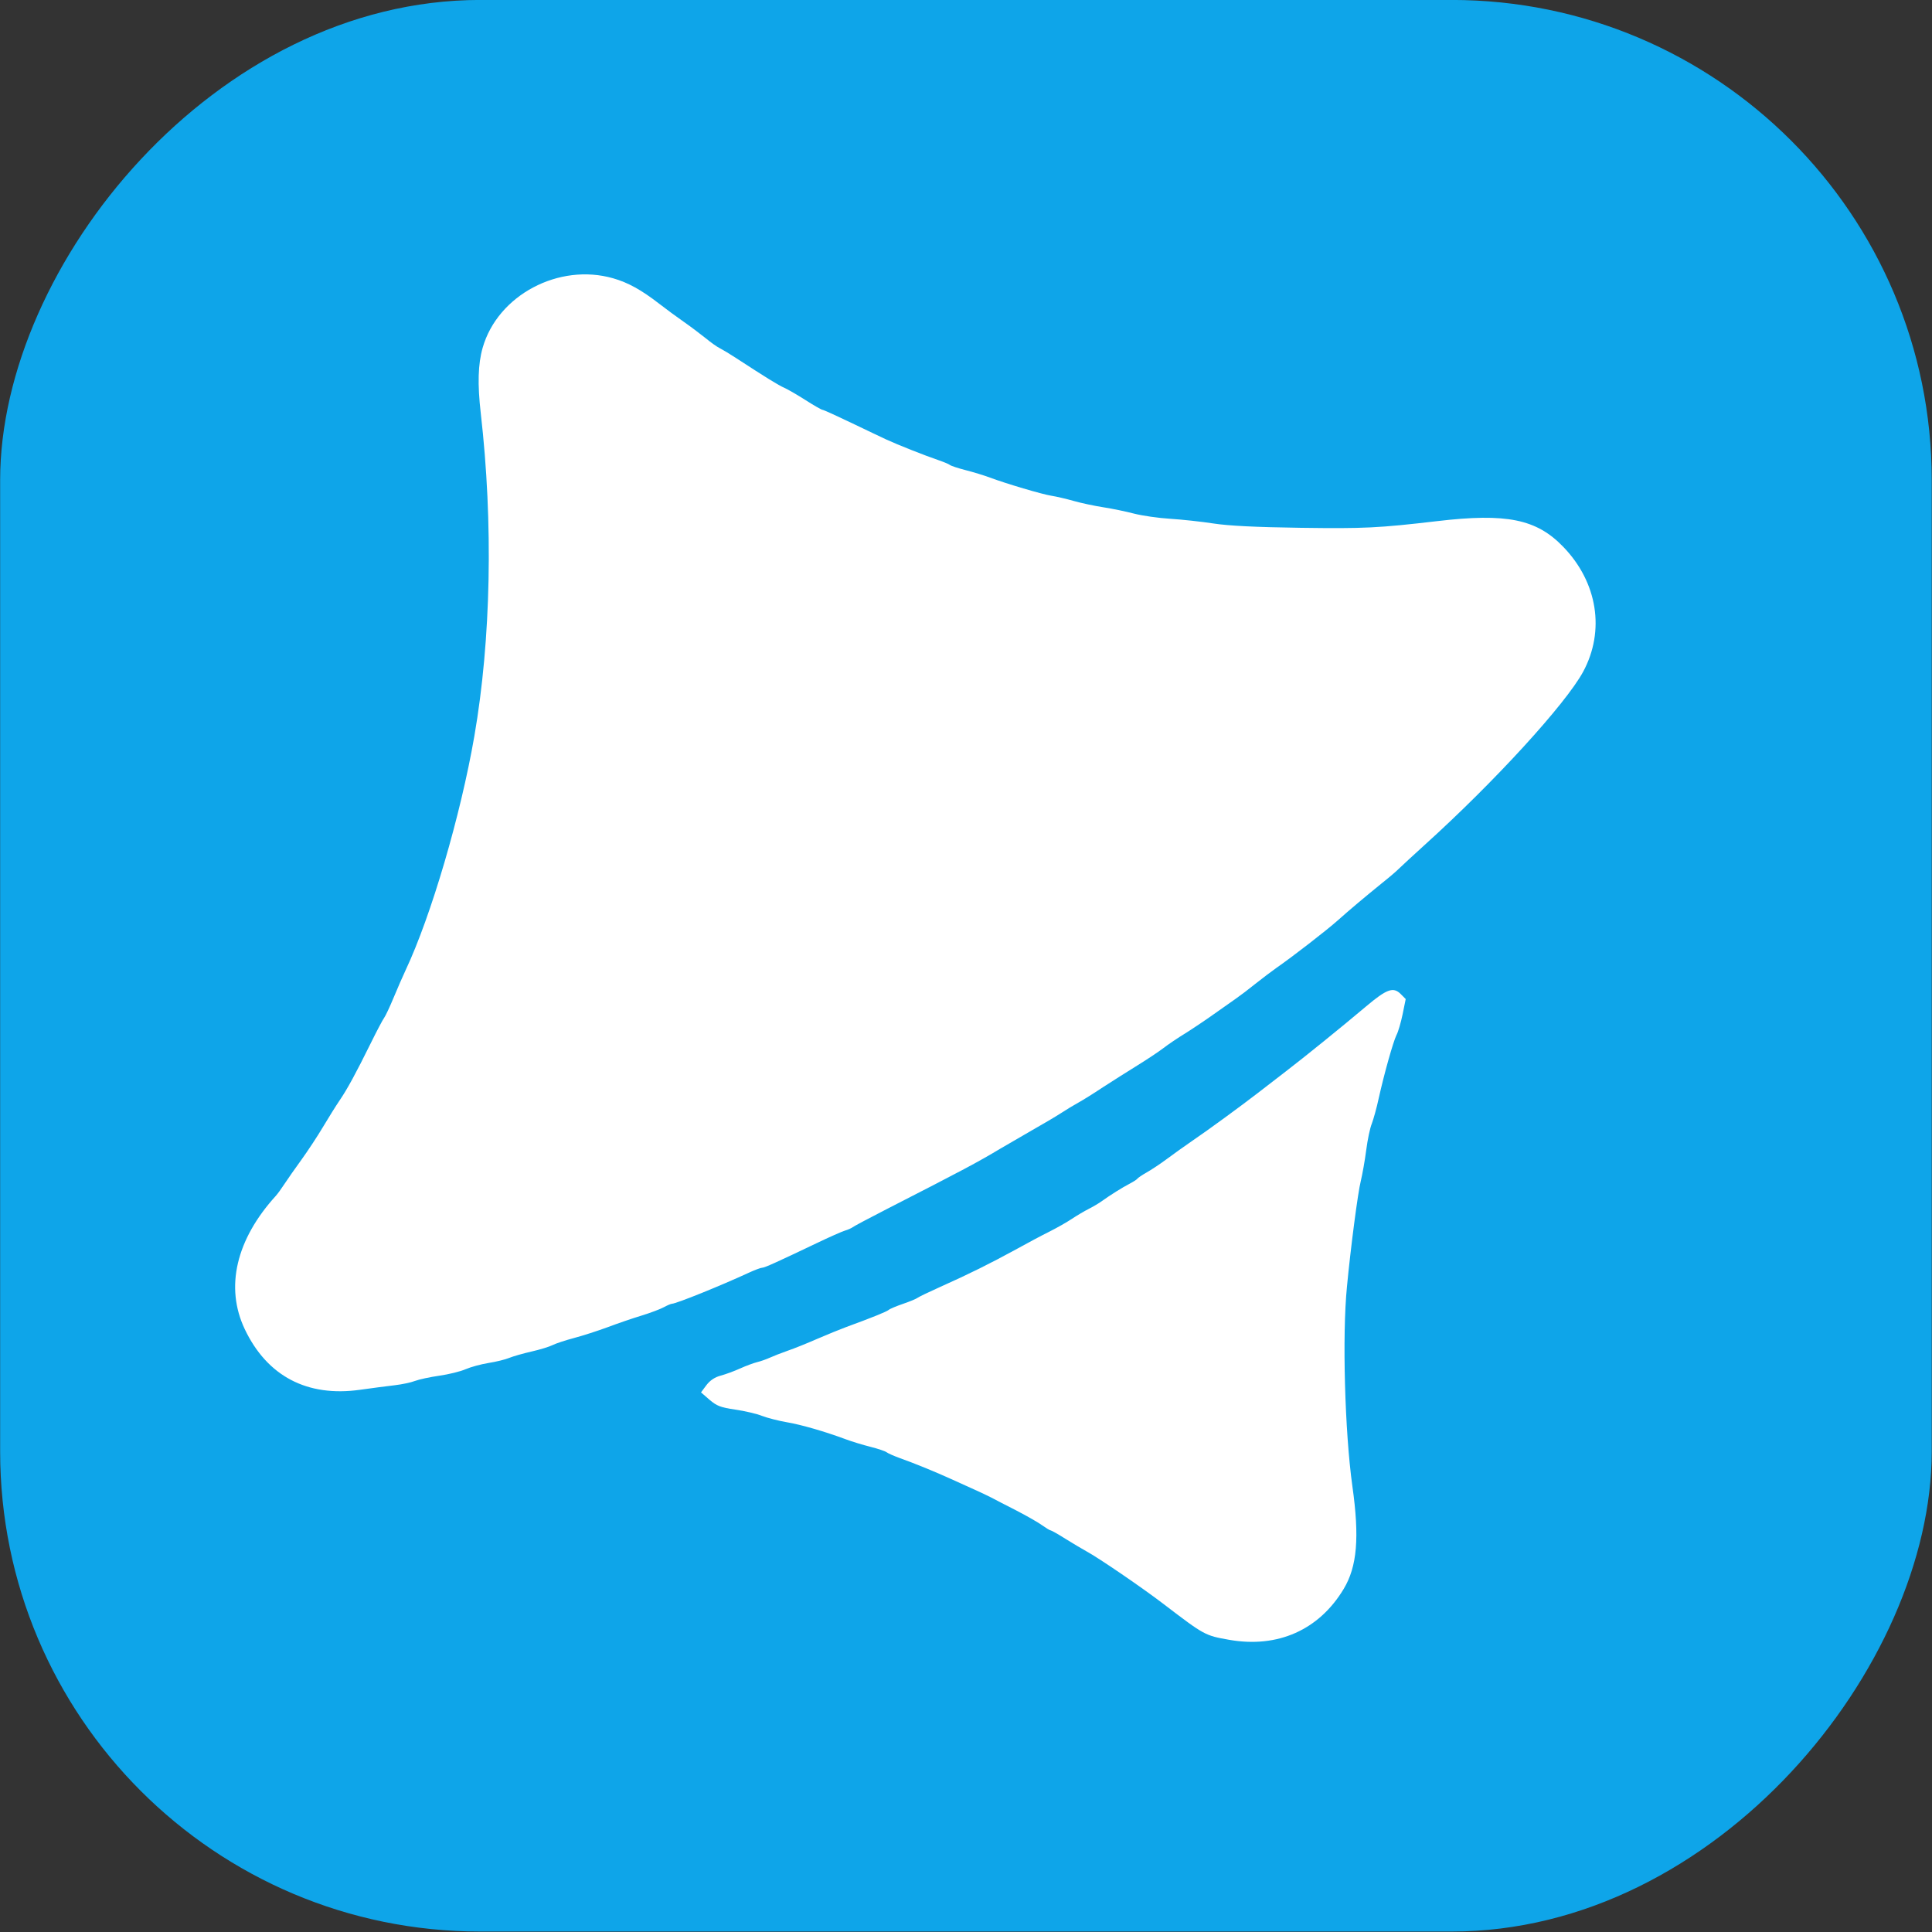 <?xml version="1.0" encoding="utf-8"?>
<svg xmlns="http://www.w3.org/2000/svg" viewBox="100.813 59.889 84.562 84.562" width="84.562px" height="84.562px">
  <rect x="100.813" y="59.889" width="84.562" height="84.562" fill="#333333" stroke="none"/>
  <g id="svgg" transform="matrix(-0.652, 0, 0, 0.652, 127.36, 49.829)" style="">
    <rect x="-88.962" y="15.426" width="129.669" height="129.669" style="stroke: rgba(14, 165, 233, 0); stroke-opacity: 0; fill: rgb(14, 165, 233);" rx="32.231" ry="32.231"/>
    <path id="path0" d="M -0.446 34.112 C -1.441 34.396 -2.334 34.888 -3.537 35.82 C -4.002 36.18 -4.739 36.723 -5.179 37.028 C -5.619 37.335 -6.265 37.821 -6.627 38.111 C -6.977 38.4 -7.416 38.717 -7.624 38.816 C -7.817 38.915 -8.296 39.202 -8.683 39.457 C -10.727 40.788 -11.529 41.286 -11.943 41.467 C -12.189 41.578 -12.834 41.953 -13.378 42.3 C -13.922 42.647 -14.426 42.935 -14.491 42.939 C -14.567 42.941 -15.421 43.331 -16.417 43.808 C -17.4 44.282 -18.473 44.79 -18.784 44.935 C -19.482 45.261 -21.396 46.02 -22.263 46.313 C -22.612 46.432 -22.974 46.58 -23.052 46.643 C -23.129 46.706 -23.607 46.862 -24.112 46.992 C -24.616 47.12 -25.354 47.345 -25.741 47.491 C -26.84 47.901 -29.233 48.61 -29.867 48.71 C -30.19 48.76 -30.863 48.917 -31.367 49.06 C -31.871 49.203 -32.764 49.393 -33.358 49.484 C -33.94 49.574 -34.871 49.766 -35.414 49.909 C -35.971 50.051 -37.057 50.208 -37.833 50.255 C -38.621 50.304 -39.929 50.446 -40.743 50.571 C -41.777 50.729 -43.588 50.819 -46.575 50.861 C -50.855 50.922 -51.838 50.873 -55.757 50.414 C -60.426 49.864 -62.43 50.273 -64.228 52.14 C -66.53 54.524 -67.046 57.772 -65.559 60.528 C -64.383 62.691 -59.611 67.917 -54.903 72.168 C -54.128 72.87 -53.365 73.578 -53.196 73.741 C -53.041 73.903 -52.524 74.344 -52.046 74.722 C -50.855 75.691 -49.924 76.471 -49.084 77.22 C -48.334 77.888 -46.032 79.67 -44.972 80.403 C -44.648 80.632 -44.015 81.111 -43.562 81.47 C -43.122 81.827 -42.541 82.265 -42.282 82.445 C -42.022 82.624 -41.338 83.105 -40.768 83.512 C -40.199 83.918 -39.333 84.497 -38.855 84.797 C -38.363 85.095 -37.703 85.543 -37.38 85.792 C -37.057 86.039 -36.268 86.563 -35.634 86.954 C -35.001 87.344 -33.966 88.003 -33.32 88.419 C -32.699 88.833 -31.949 89.3 -31.664 89.455 C -31.38 89.61 -30.863 89.922 -30.514 90.151 C -30.164 90.378 -29.298 90.891 -28.586 91.292 C -27.887 91.694 -26.932 92.251 -26.453 92.53 C -24.887 93.467 -24.021 93.929 -18.797 96.604 C -17.633 97.199 -16.611 97.746 -16.521 97.814 C -16.43 97.883 -16.198 97.986 -16.004 98.042 C -15.81 98.1 -14.943 98.482 -14.09 98.892 C -11.4 100.175 -10.611 100.534 -10.442 100.534 C -10.352 100.534 -9.951 100.685 -9.55 100.869 C -7.688 101.731 -4.675 102.949 -4.39 102.952 C -4.326 102.952 -4.08 103.057 -3.847 103.183 C -3.614 103.312 -2.942 103.564 -2.36 103.743 C -1.765 103.923 -0.744 104.273 -0.084 104.522 C 0.588 104.77 1.602 105.098 2.183 105.251 C 2.764 105.405 3.412 105.619 3.623 105.727 C 3.834 105.835 4.471 106.031 5.041 106.16 C 5.61 106.289 6.282 106.483 6.535 106.587 C 6.786 106.693 7.408 106.846 7.916 106.926 C 8.424 107.008 9.12 107.197 9.463 107.347 C 9.806 107.497 10.596 107.692 11.223 107.781 C 11.849 107.87 12.586 108.029 12.861 108.134 C 13.135 108.24 13.745 108.367 14.212 108.421 C 14.679 108.474 15.73 108.611 16.545 108.726 C 20.093 109.228 22.784 107.813 24.285 104.658 C 25.62 101.847 24.871 98.64 22.192 95.698 C 22.085 95.582 21.829 95.229 21.625 94.917 C 21.421 94.604 20.905 93.868 20.48 93.282 C 20.056 92.695 19.402 91.704 19.03 91.077 C 18.658 90.451 18.157 89.651 17.918 89.3 C 17.4 88.54 16.829 87.49 15.827 85.46 C 15.423 84.64 15.018 83.872 14.927 83.754 C 14.839 83.637 14.552 83.029 14.293 82.404 C 14.033 81.778 13.67 80.945 13.486 80.555 C 11.776 76.92 9.791 70.159 8.872 64.842 C 7.751 58.359 7.596 50.545 8.444 43.157 C 8.666 41.211 8.627 39.865 8.315 38.775 C 7.307 35.246 3.205 33.065 -0.446 34.112 M -53.3 82.144 L -53.65 82.497 L -53.442 83.518 C -53.325 84.077 -53.145 84.707 -53.028 84.917 C -52.808 85.369 -52.213 87.474 -51.838 89.157 C -51.697 89.821 -51.477 90.59 -51.373 90.864 C -51.257 91.138 -51.088 91.938 -50.998 92.641 C -50.908 93.346 -50.739 94.273 -50.636 94.704 C -50.442 95.449 -49.95 99.225 -49.705 101.813 C -49.381 105.08 -49.562 111.542 -50.067 115.179 C -50.558 118.649 -50.39 120.595 -49.485 122.097 C -47.83 124.854 -45.049 126.087 -41.791 125.509 C -40.174 125.223 -40.148 125.211 -37.393 123.107 C -35.996 122.037 -33.048 120.019 -32.22 119.572 C -31.949 119.424 -31.315 119.045 -30.811 118.733 C -30.32 118.421 -29.867 118.166 -29.815 118.166 C -29.764 118.166 -29.518 118.016 -29.259 117.834 C -29.014 117.651 -28.225 117.198 -27.5 116.824 C -26.763 116.45 -26.013 116.06 -25.819 115.956 C -25.625 115.853 -25.107 115.61 -24.681 115.418 C -24.254 115.224 -23.543 114.906 -23.116 114.71 C -22.094 114.245 -20.685 113.666 -19.715 113.322 C -19.301 113.172 -18.887 112.99 -18.797 112.917 C -18.706 112.847 -18.228 112.683 -17.711 112.554 C -17.206 112.426 -16.469 112.202 -16.08 112.056 C -14.659 111.528 -13.068 111.068 -12.098 110.904 C -11.555 110.811 -10.805 110.619 -10.442 110.48 C -10.093 110.34 -9.278 110.148 -8.645 110.057 C -7.662 109.913 -7.404 109.815 -6.912 109.395 L -6.343 108.902 L -6.705 108.416 C -6.951 108.092 -7.274 107.878 -7.675 107.773 C -7.999 107.686 -8.58 107.472 -8.968 107.296 C -9.357 107.12 -9.873 106.928 -10.106 106.872 C -10.339 106.815 -10.727 106.68 -10.96 106.573 C -11.192 106.466 -11.735 106.254 -12.163 106.104 C -12.603 105.954 -13.494 105.594 -14.154 105.304 C -14.826 105.015 -15.693 104.66 -16.08 104.518 C -17.827 103.879 -18.784 103.491 -18.939 103.367 C -19.017 103.293 -19.469 103.106 -19.922 102.951 C -20.374 102.796 -20.814 102.613 -20.892 102.546 C -20.982 102.478 -21.668 102.152 -22.405 101.819 C -24.293 100.976 -25.794 100.231 -27.462 99.316 C -28.237 98.886 -29.259 98.342 -29.725 98.112 C -30.19 97.878 -30.876 97.496 -31.224 97.262 C -31.573 97.029 -32.091 96.725 -32.362 96.588 C -32.634 96.451 -33.022 96.224 -33.216 96.085 C -33.85 95.631 -34.639 95.139 -35.105 94.899 C -35.35 94.77 -35.596 94.616 -35.634 94.558 C -35.674 94.5 -35.945 94.314 -36.243 94.146 C -36.54 93.979 -37.16 93.573 -37.6 93.244 C -38.04 92.915 -38.816 92.362 -39.32 92.015 C -40.394 91.287 -42.605 89.665 -43.704 88.817 C -44.118 88.496 -44.959 87.85 -45.567 87.38 C -46.834 86.41 -49.407 84.328 -50.985 82.994 C -52.368 81.829 -52.808 81.664 -53.3 82.144" stroke="none" fill-rule="evenodd" style="fill: rgb(255, 255, 255);"/>
  </g>
</svg>

